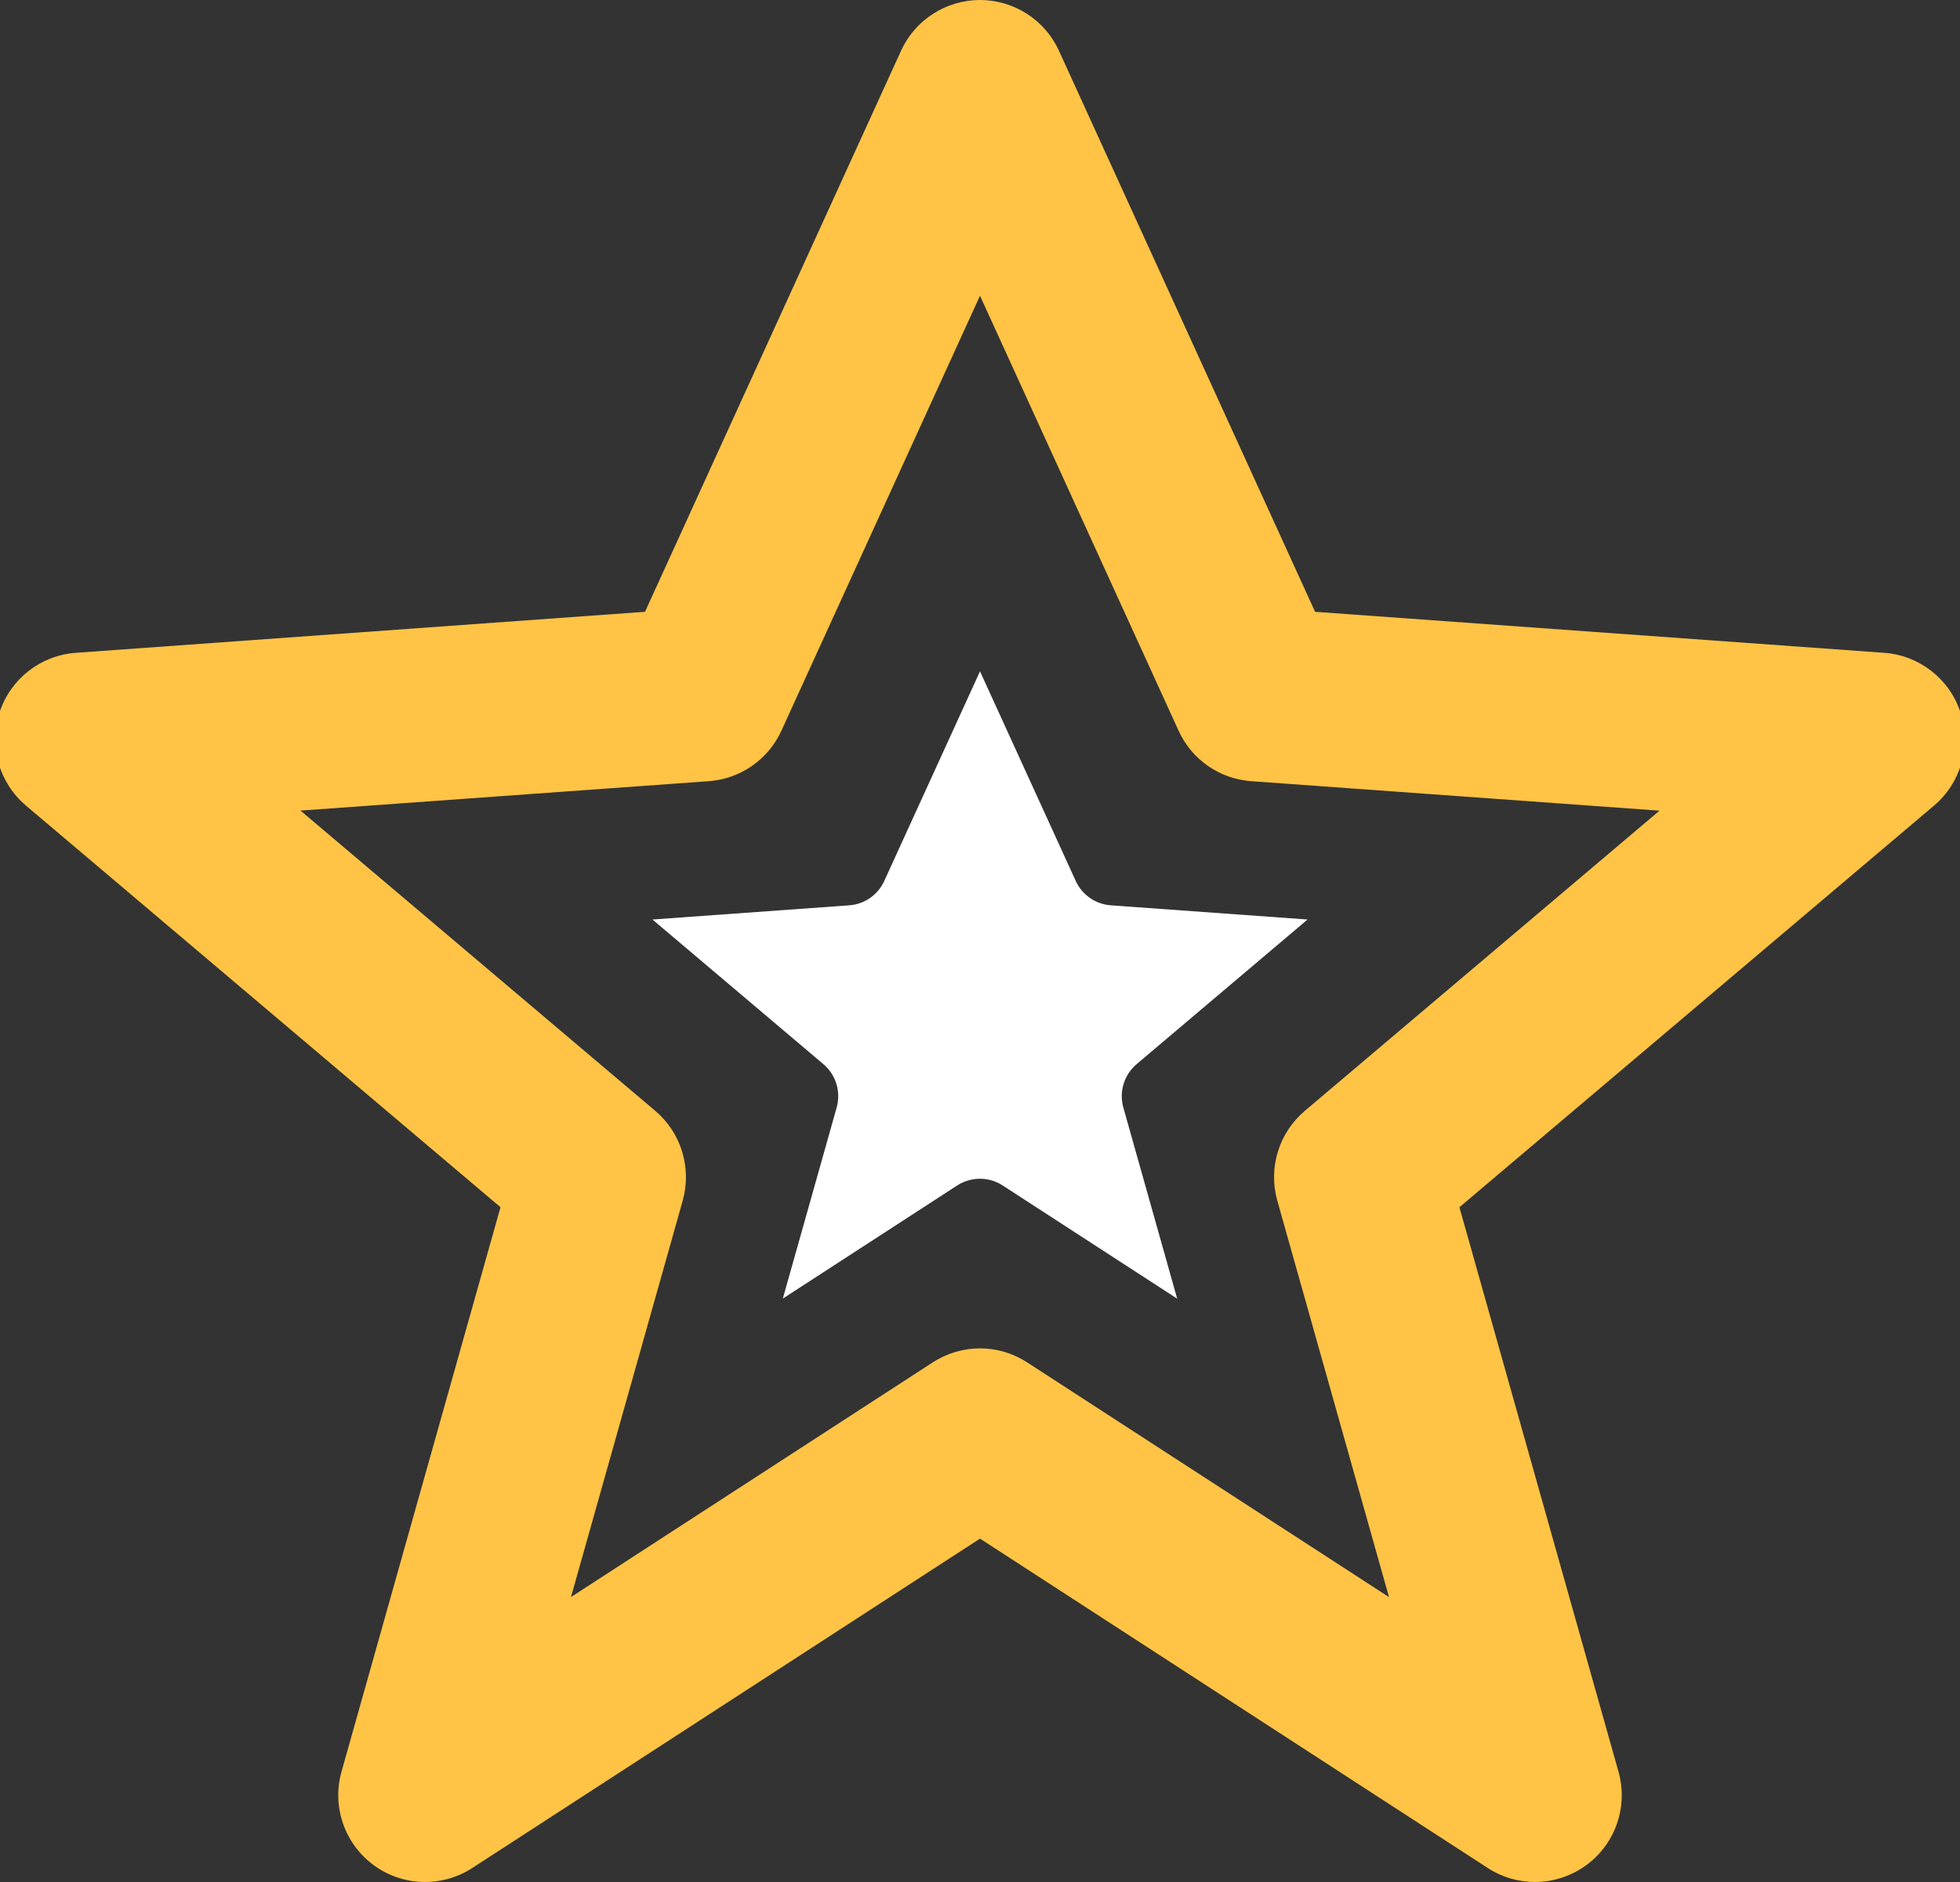<?xml version="1.0" encoding="UTF-8"?>
<!DOCTYPE svg PUBLIC "-//W3C//DTD SVG 1.1//EN" "http://www.w3.org/Graphics/SVG/1.1/DTD/svg11.dtd">
<svg version="1.1" xmlns="http://www.w3.org/2000/svg" xmlns:xlink="http://www.w3.org/1999/xlink" x="0px" y="0px" width="25" height="24" viewBox="0, 0, 25, 24">
  <rect x="0" y="0" width="25" height="24" fill="#333333" stroke="none"/>
  <g id="Layer 1">
    <path d="M19.579,24 C19.369,24 19.16,23.941 18.976,23.821 L12.5,19.621 L6.023,23.822 C5.637,24.072 5.136,24.058 4.765,23.784 C4.394,23.511 4.231,23.036 4.356,22.593 L6.384,15.395 L0.331,10.273 C-0.012,9.983 -0.146,9.513 -0.006,9.085 C0.133,8.658 0.518,8.357 0.967,8.325 L8.227,7.802 L11.493,0.647 C11.673,0.253 12.067,0 12.5,0 C12.933,0 13.327,0.253 13.507,0.647 L16.774,7.802 L24.033,8.325 C24.482,8.357 24.867,8.658 25.006,9.085 C25.146,9.513 25.012,9.983 24.669,10.273 L18.615,15.395 L20.644,22.593 C20.769,23.037 20.606,23.511 20.235,23.784 C20.04,23.927 19.809,24 19.579,24 z M12.5,17.195 C12.71,17.195 12.919,17.255 13.102,17.374 L17.717,20.367 L16.292,15.311 C16.175,14.894 16.311,14.447 16.643,14.166 L21.167,10.338 L15.961,9.962 C15.557,9.934 15.201,9.687 15.033,9.318 L12.5,3.771 L9.967,9.318 C9.799,9.686 9.444,9.933 9.04,9.962 L3.833,10.337 L8.358,14.166 C8.689,14.446 8.825,14.894 8.708,15.311 L7.283,20.366 L11.898,17.373 C12.081,17.255 12.29,17.195 12.5,17.195 z" fill="#FFC446"/>
    <path d="M12.5,15.032 C12.601,15.032 12.702,15.06 12.79,15.118 L15.015,16.561 L14.328,14.123 C14.272,13.922 14.337,13.707 14.497,13.571 L16.678,11.726 L14.168,11.545 C13.974,11.531 13.802,11.412 13.721,11.234 L12.5,8.561 L11.279,11.234 C11.198,11.412 11.027,11.531 10.832,11.545 L8.322,11.726 L10.503,13.571 C10.663,13.706 10.728,13.922 10.672,14.123 L9.985,16.56 L12.21,15.117 C12.298,15.06 12.399,15.032 12.5,15.032 z" fill="#FFFFFF"/>
  </g>
  <defs/>
</svg>
